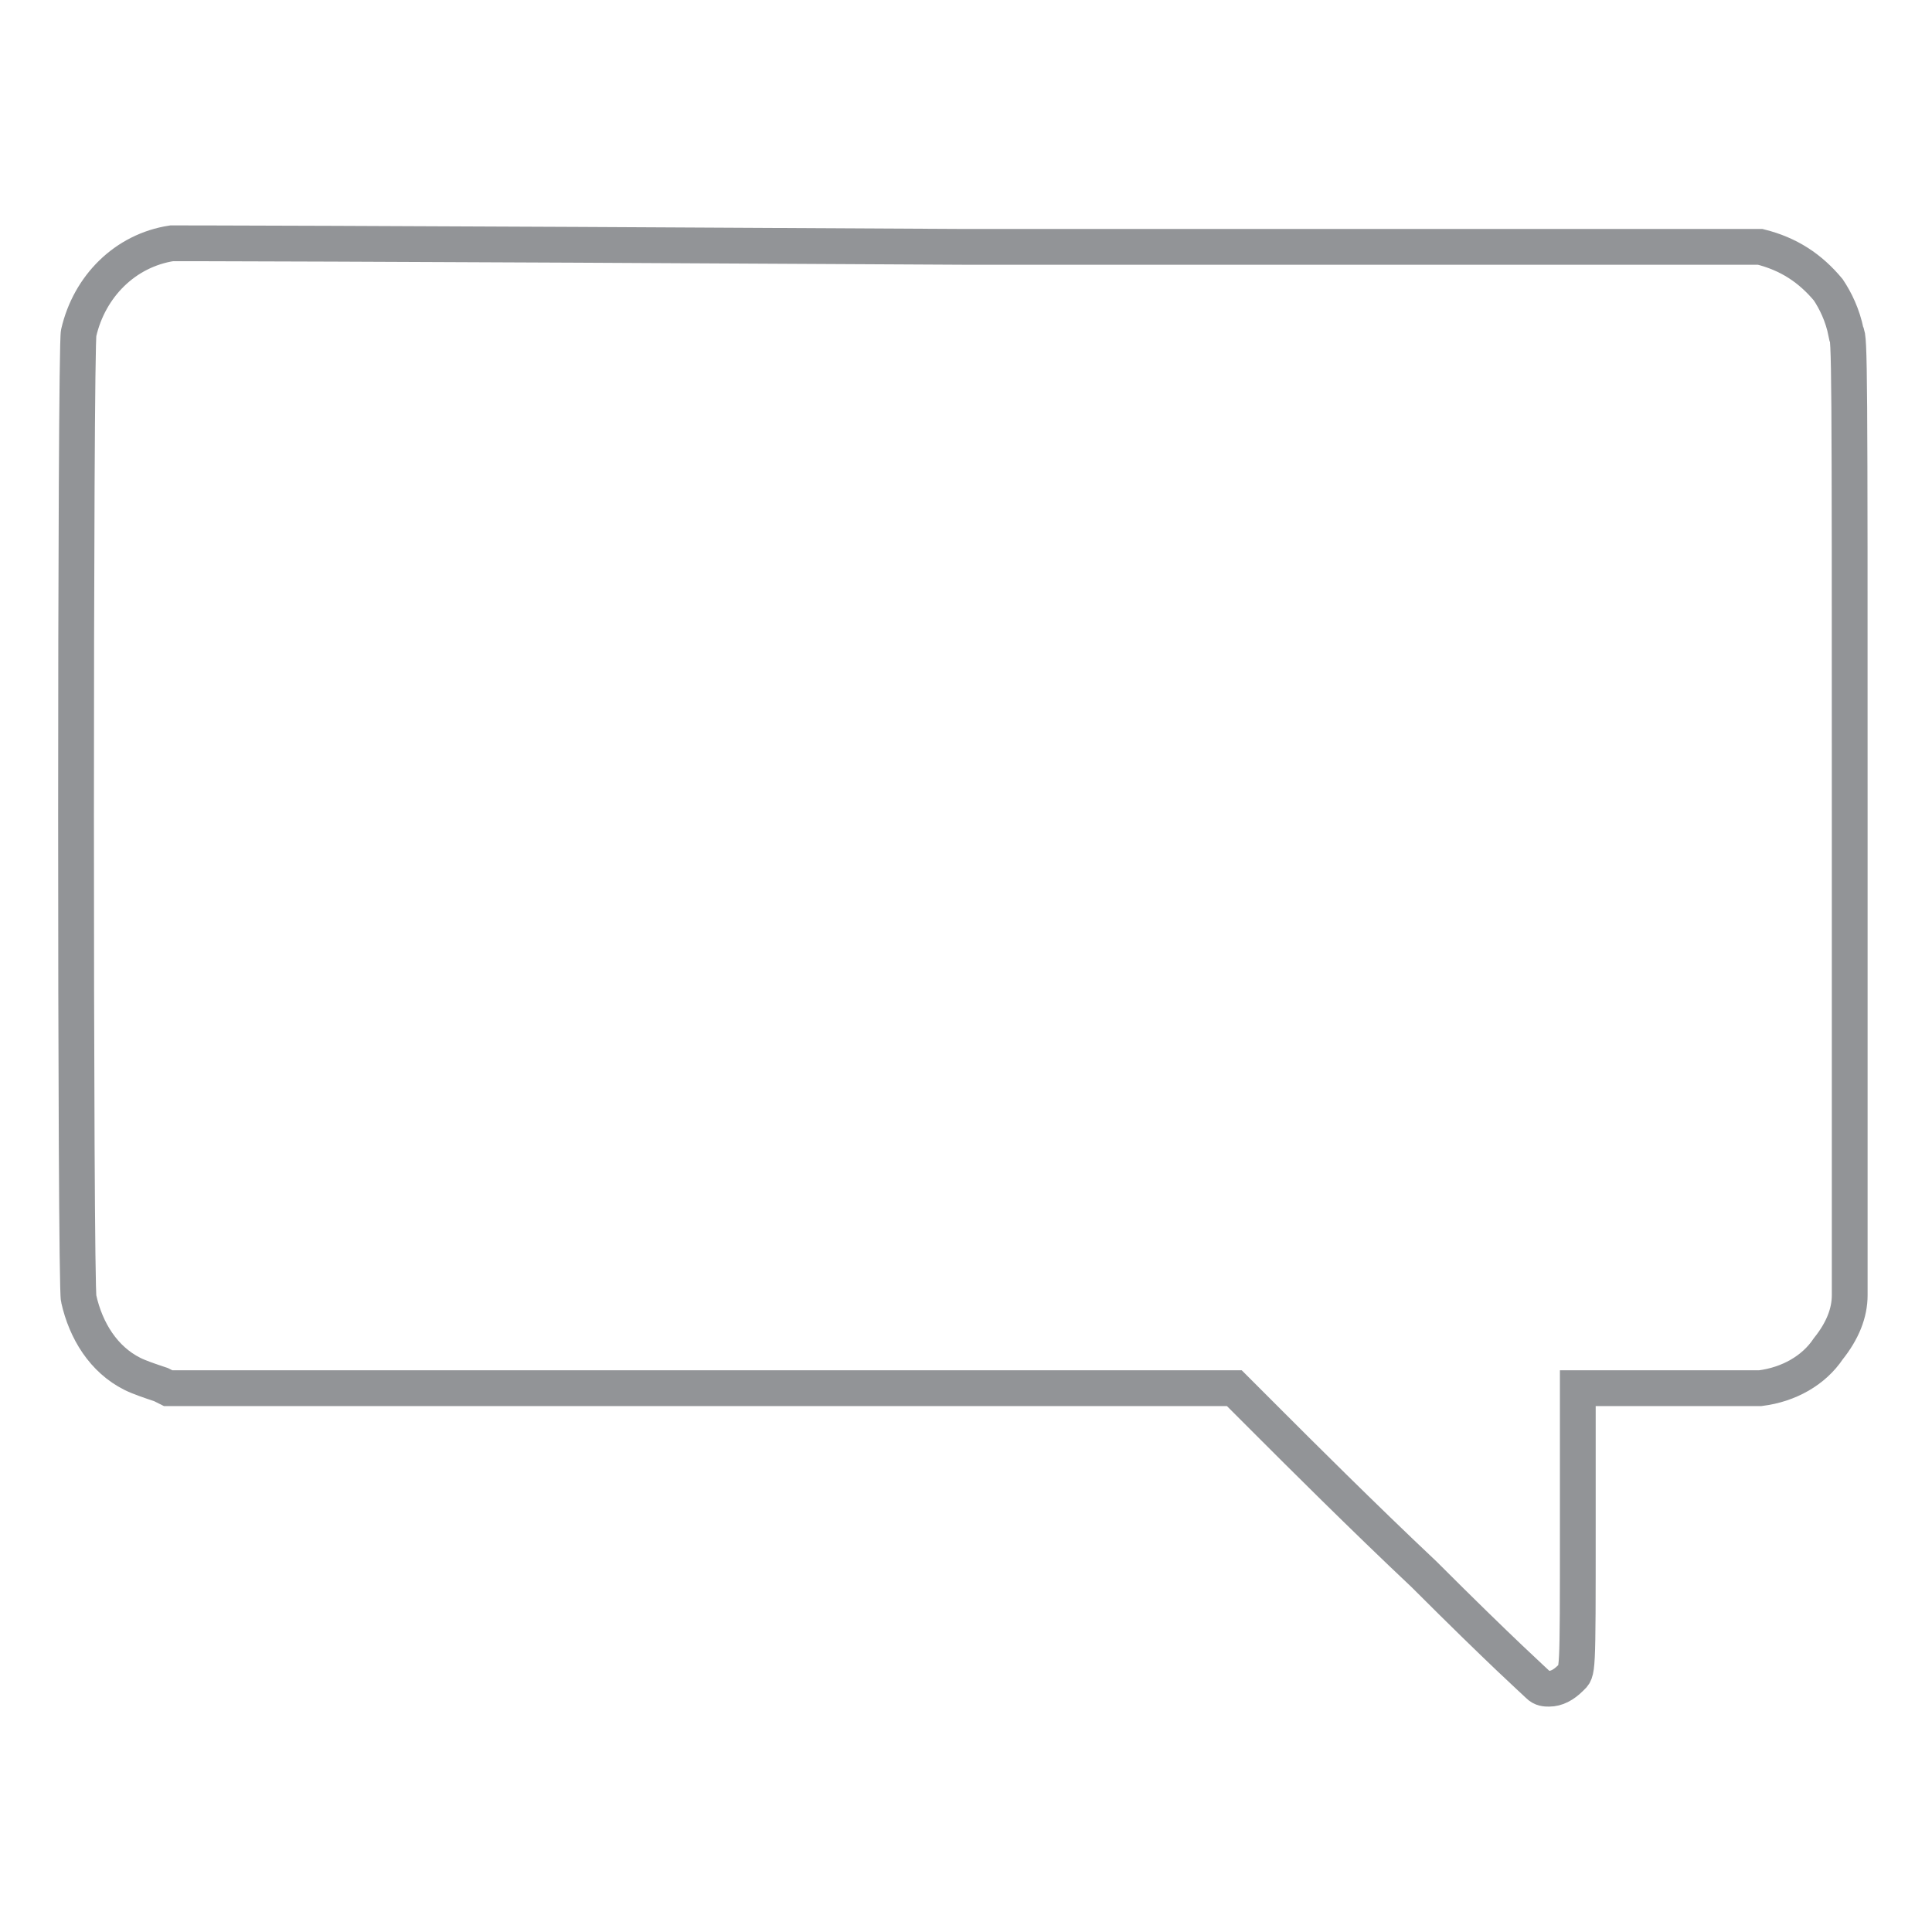 <?xml version="1.0" encoding="utf-8"?>
<!-- Generator: Adobe Illustrator 21.1.0, SVG Export Plug-In . SVG Version: 6.00 Build 0)  -->
<!DOCTYPE svg PUBLIC "-//W3C//DTD SVG 1.1//EN" "http://www.w3.org/Graphics/SVG/1.1/DTD/svg11.dtd">
<svg version="1.1" id="Layer_1" xmlns="http://www.w3.org/2000/svg" xmlns:xlink="http://www.w3.org/1999/xlink" x="0px" y="0px"
	 viewBox="0 0 54 54" style="enable-background:new 0 0 54 54;" xml:space="preserve">
<style type="text/css">
	.st0{fill:none;stroke:#929497;stroke-width:0.877;stroke-miterlimit:10;}
	.st1{fill:none;stroke:#929497;stroke-width:0.868;stroke-miterlimit:10;}
	.st2{fill:none;stroke:#929497;stroke-miterlimit:10;}
</style>
<path class="st2" d="M4.8,6.8C3.5,7,2.5,8,2.2,9.3c-0.1,0.3-0.1,26.7,0,27c0.2,0.9,0.7,1.7,1.5,2.1c0.2,0.1,0.5,0.2,0.8,0.3l0.2,0.1
	l14.9,0l14.9,0l1.1,1.1c0.6,0.6,2.5,2.5,4.2,4.1c2.2,2.2,3.1,3,3.2,3.1c0.1,0.1,0.2,0.1,0.3,0.1c0.2,0,0.4-0.1,0.6-0.3
	c0.2-0.2,0.2,0,0.2-4.2v-3.9h2.4c2,0,2.5,0,2.7,0c0.8-0.1,1.5-0.5,1.9-1.1c0.4-0.5,0.6-1,0.6-1.5c0-0.1,0-4.2,0-13.5
	c0-12.4,0-13.3-0.1-13.4c-0.1-0.5-0.3-0.9-0.5-1.2c-0.5-0.6-1.1-1-1.9-1.2c-0.2,0-1.5,0-22.2,0C9.3,6.8,5,6.8,4.8,6.8z"/>
</svg>
